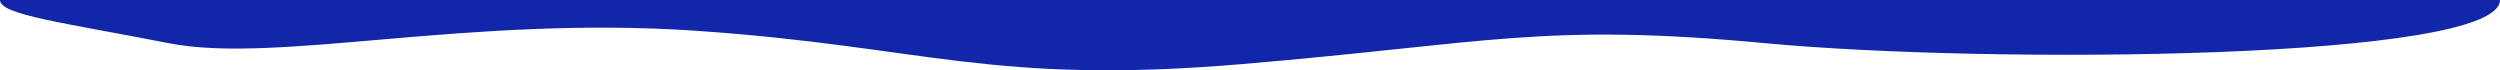 <svg width="1920" height="54" viewBox="0 0 1920 54" fill="none" xmlns="http://www.w3.org/2000/svg">
<path d="M1920 7.62939e-06C1920 46.27 1528.5 49.34 1356.5 33.241C1184.5 17.141 1144 33.241 952.5 49.34C761 65.44 710 35.605 534.5 23.636C359 11.668 212.5 49.34 130 33.241C47.5 17.141 -1.10213e-05 11.407 0 0L1920 7.62939e-06Z" fill="#1226AA"/>
</svg>
